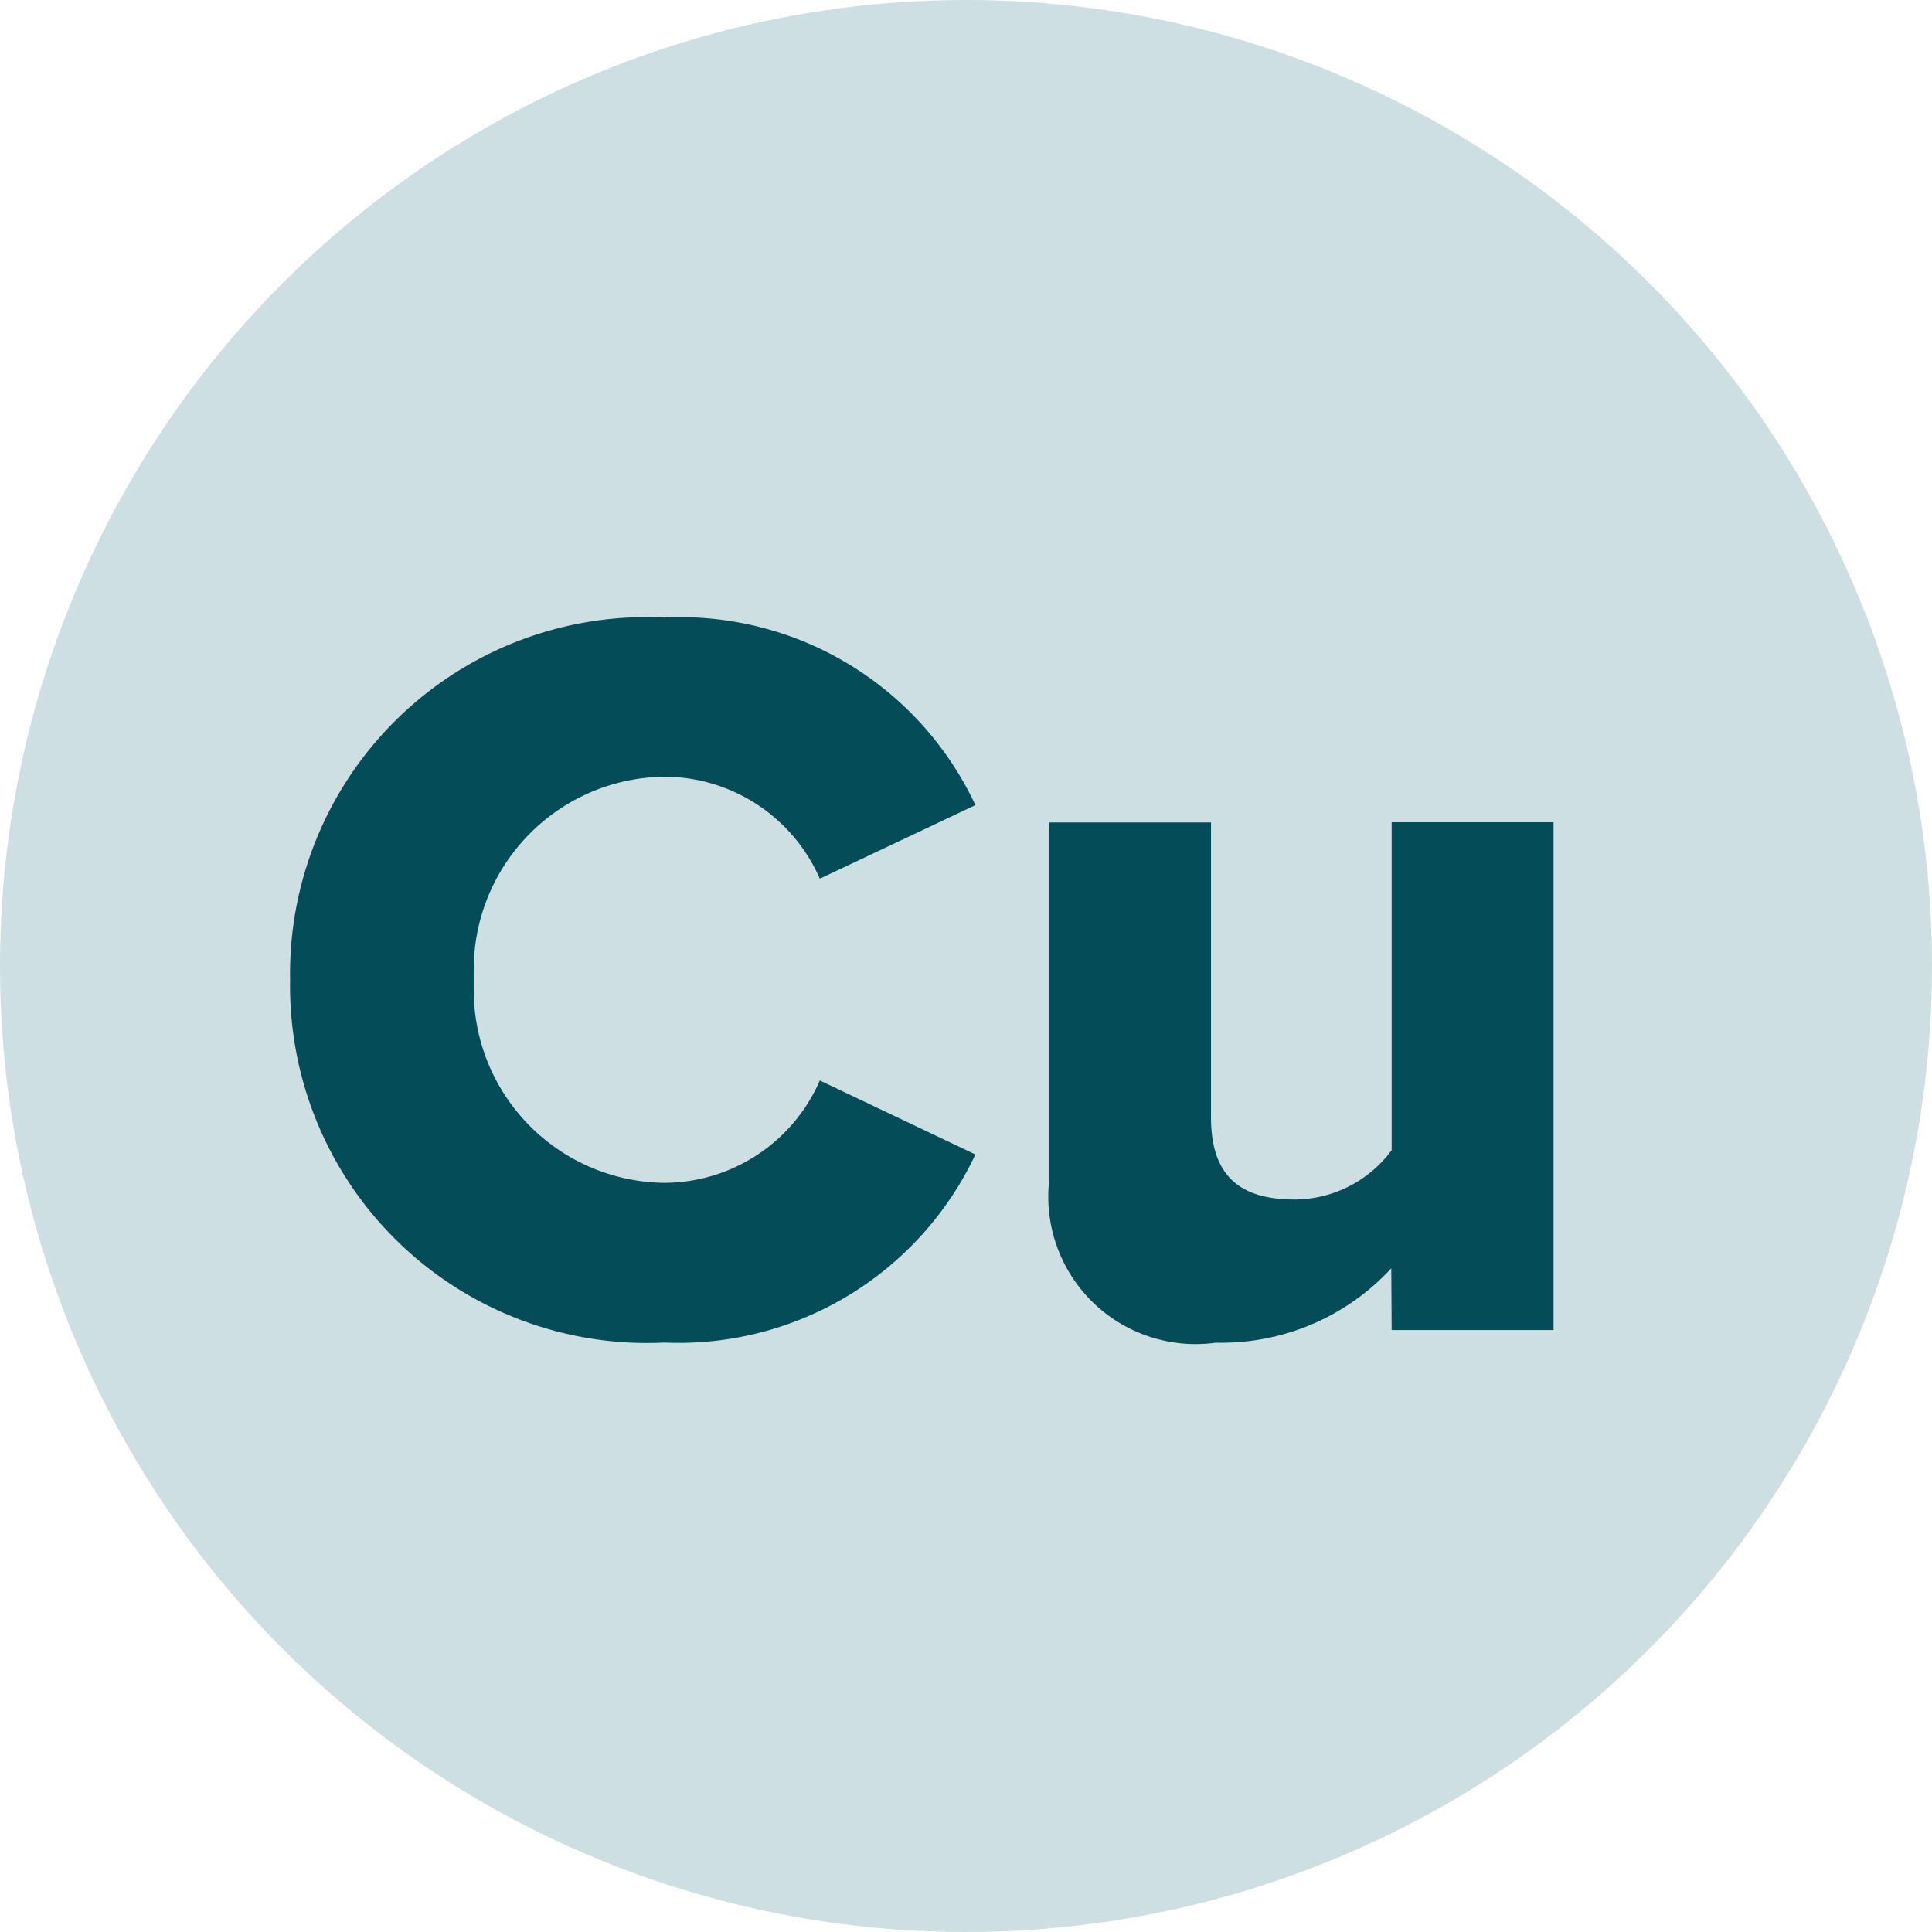 <svg xmlns="http://www.w3.org/2000/svg" width="38" height="38" viewBox="0 0 38 38">
  <g id="Group_1397" data-name="Group 1397" transform="translate(-0.479 -0.496)">
    <circle id="Ellipse_42" data-name="Ellipse 42" cx="19" cy="19" r="19" transform="translate(0.479 0.496)" fill="#cddfe2"/>
    <path id="Path_1" data-name="Path 1" d="M7.828,2.061a6.453,6.453,0,0,0,6.119-3.7L10.887-3.095A3.345,3.345,0,0,1,7.828-1.081a3.788,3.788,0,0,1-2.723-1.2,3.788,3.788,0,0,1-1.02-2.794,3.788,3.788,0,0,1,1.02-2.794,3.788,3.788,0,0,1,2.723-1.2,3.345,3.345,0,0,1,3.059,2.006L13.947-8.51A6.411,6.411,0,0,0,7.828-12.2,7.011,7.011,0,0,0,2.6-10.232,7.011,7.011,0,0,0,.468-5.071,7.024,7.024,0,0,0,2.6.089,7.024,7.024,0,0,0,7.828,2.061Zm14.306-.247h3.184V-8.173H22.134v6.45a2.384,2.384,0,0,1-1.9.97c-1.034,0-1.653-.414-1.653-1.616v-5.8h-3.19v7.111a2.9,2.9,0,0,0,.892,2.352,2.9,2.9,0,0,0,2.395.769A4.543,4.543,0,0,0,22.127.6Z" transform="translate(5.717 24.842)" fill="#044c57"/>
  </g>
</svg>
